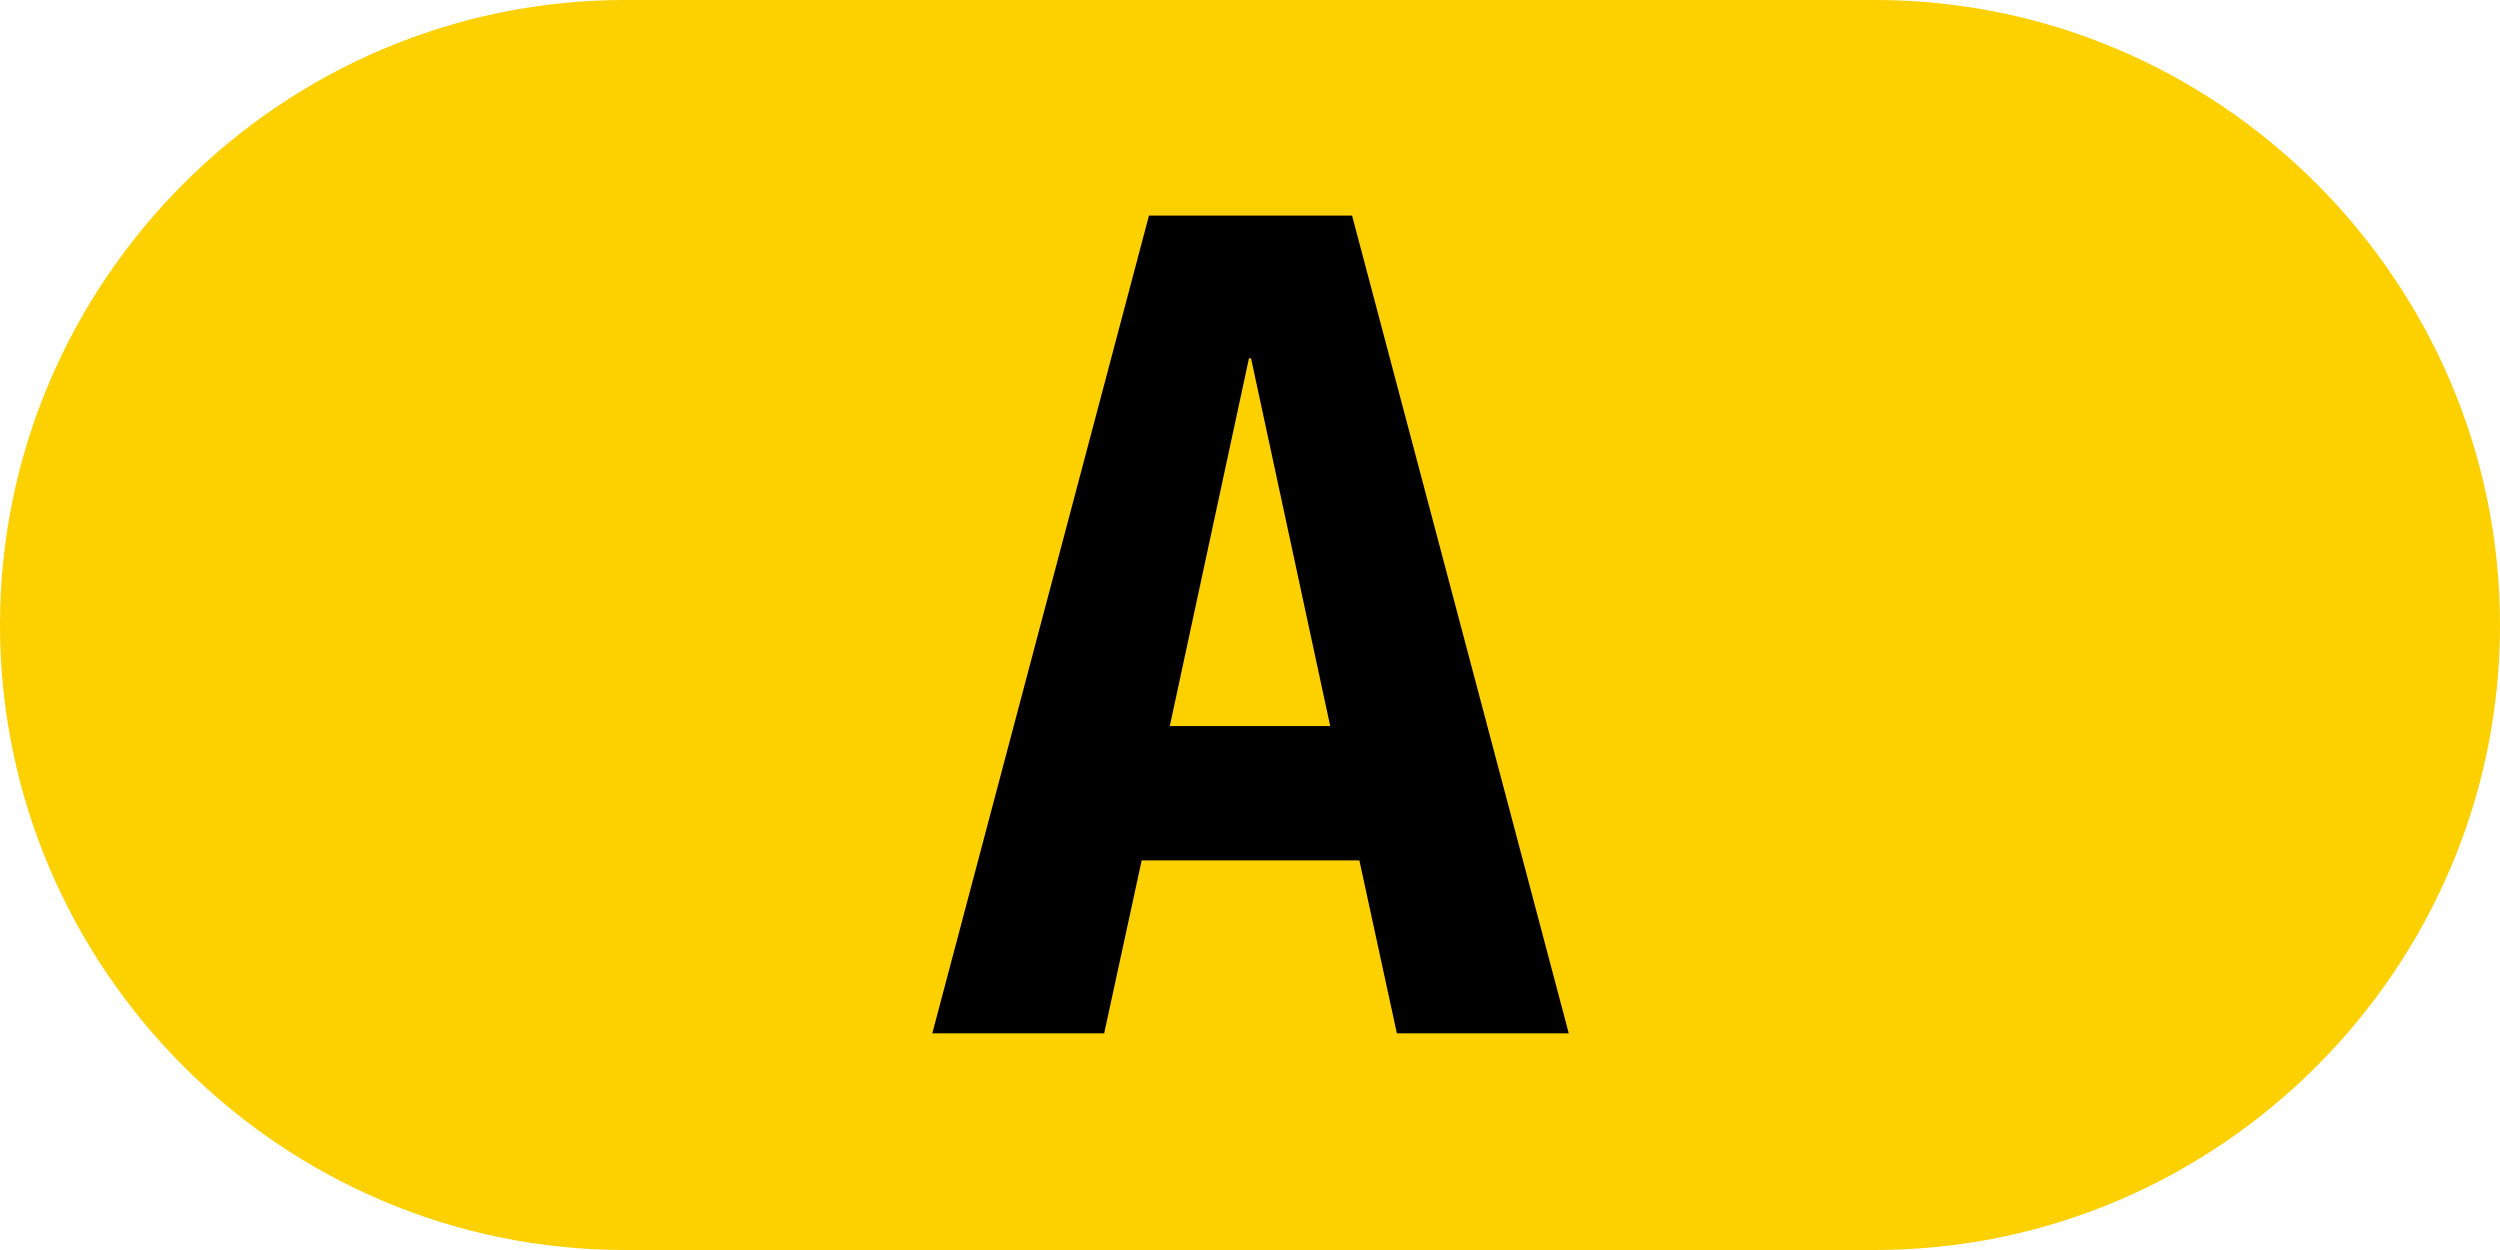 <?xml version="1.0" encoding="UTF-8"?>
<svg id="_レイヤー_2" data-name="レイヤー 2" xmlns="http://www.w3.org/2000/svg" width="24" height="12" viewBox="0 0 24 12">
  <defs>
    <style>
      .cls-1 {
        fill: #fdd000;
      }
    </style>
  </defs>
  <g id="_合番" data-name="合番">
    <g>
      <path class="cls-1" d="m24,6c0,3.3-2.7,6-6,6H6c-3.3,0-6-2.7-6-6h0C0,2.7,2.7,0,6,0h12c3.3,0,6,2.7,6,6h0Z"/>
      <path d="m11.02,2.07h1.96l2.08,7.85h-1.65l-.36-1.66h-2.09l-.36,1.66h-1.65l2.08-7.85Zm.21,4.9h1.54l-.76-3.53h-.02l-.76,3.53Z"/>
    </g>
  </g>
</svg>